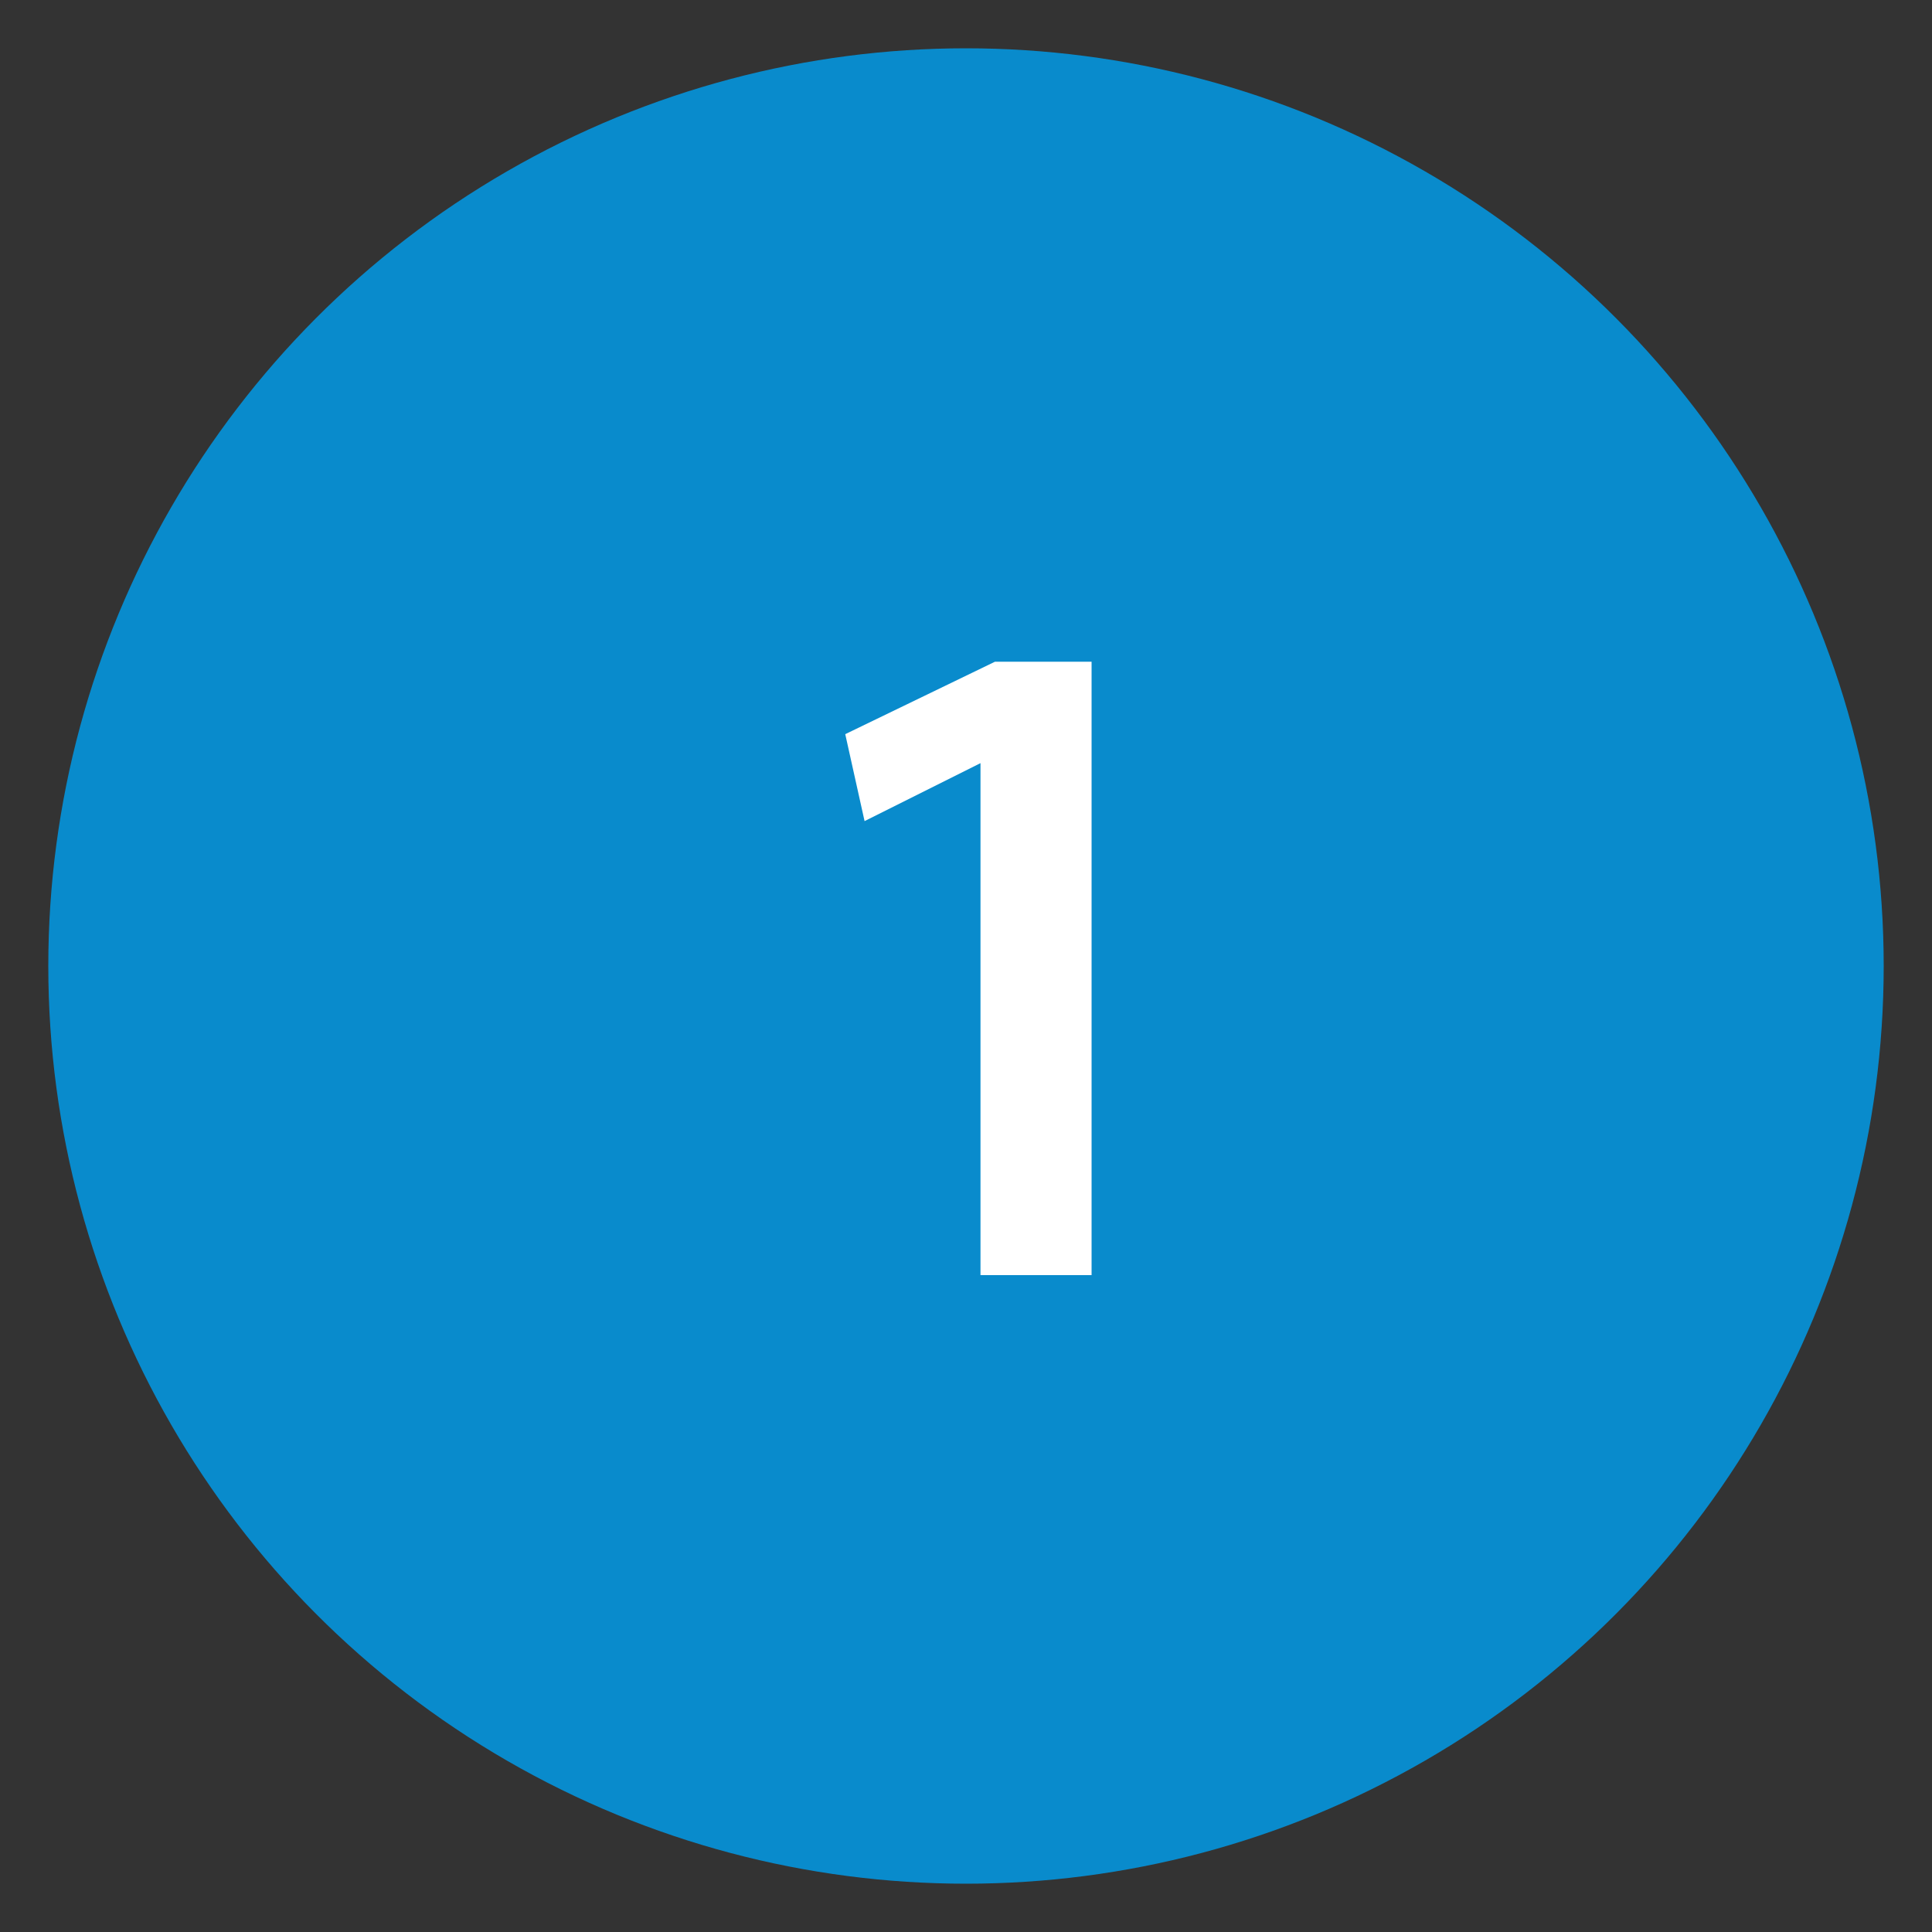<?xml version="1.0" encoding="utf-8"?>
<!-- Generator: Adobe Illustrator 26.2.1, SVG Export Plug-In . SVG Version: 6.00 Build 0)  -->
<svg version="1.1" id="Layer_1" xmlns="http://www.w3.org/2000/svg" xmlns:xlink="http://www.w3.org/1999/xlink" x="0px" y="0px"
	 viewBox="0 0 40 40" style="enable-background:new 0 0 40 40;" xml:space="preserve">
<rect x="0" y="0" width="40" height="40" fill="#333333" stroke="none"/>
<style type="text/css">
	.st0{fill:#098BCC;}
	.st1{fill:#FFFFFF;}
	.st2{fill:#242A32;}
	.st3{fill:#84D4F4;}
	.st4{fill:#EF4D35;}
	.st5{fill:#FFC70F;}
	.st6{fill:#F7F7F7;}
	.st7{fill:#BDC7D8;}
	.st8{fill:#F1F1F2;}
	.st9{fill:#363E49;}
	.st10{opacity:0.4;fill:#FFDD7B;enable-background:new    ;}
	.st11{fill:url(#Rectangle_644_00000085950723951287513080000002464930077557961874_);}
	.st12{opacity:0.2;fill:#FFDD7B;}
	.st13{opacity:0.5;fill:#E1F6FD;}
	.st14{opacity:0.5;fill:#E6E7E8;}
	.st15{fill:#008CCF;}
	.st16{fill:#E1F6FD;}
	.st17{fill:#D0D2D3;}
	.st18{fill:#FFDD7B;}
	.st19{opacity:0.5;fill:#FFDD7B;}
	.st20{fill:#FFC709;}
	.st21{fill:url(#Rectangle_644_00000069360780973217662150000016558688645354787498_);}
	.st22{opacity:0.4;fill:#B4E7FA;enable-background:new    ;}
	.st23{fill:url(#Rectangle_644_00000159432582118521336550000001199153232789145528_);}
	.st24{opacity:0.4;fill:#D0D2D3;enable-background:new    ;}
	.st25{fill:url(#Rectangle_644_00000085222363568528015160000011919937135273015945_);}
	.st26{fill:#A1D1F0;}
	.st27{fill:url(#Rectangle_644_00000165230562262896318150000014760475773859657915_);}
	.st28{fill:none;stroke:#A6A8AB;stroke-width:0.709;stroke-miterlimit:10;}
	.st29{fill:none;stroke:#A6A8AB;stroke-width:0.767;stroke-miterlimit:10;}
	.st30{fill:#B4E7FA;}
	.st31{fill:#83D7F7;}
	.st32{fill:url(#Rectangle_644_00000101065364324922022850000003353595043709852325_);}
</style>
<g>
	<circle class="st0" cx="20" cy="20" r="19"/>
	<g>
		<path class="st1" d="M20.3,15.8L20.3,15.8L17.9,17l-0.4-1.8l3.1-1.5h2v12.7h-2.3V15.8z"/>
	</g>
</g>
</svg>
